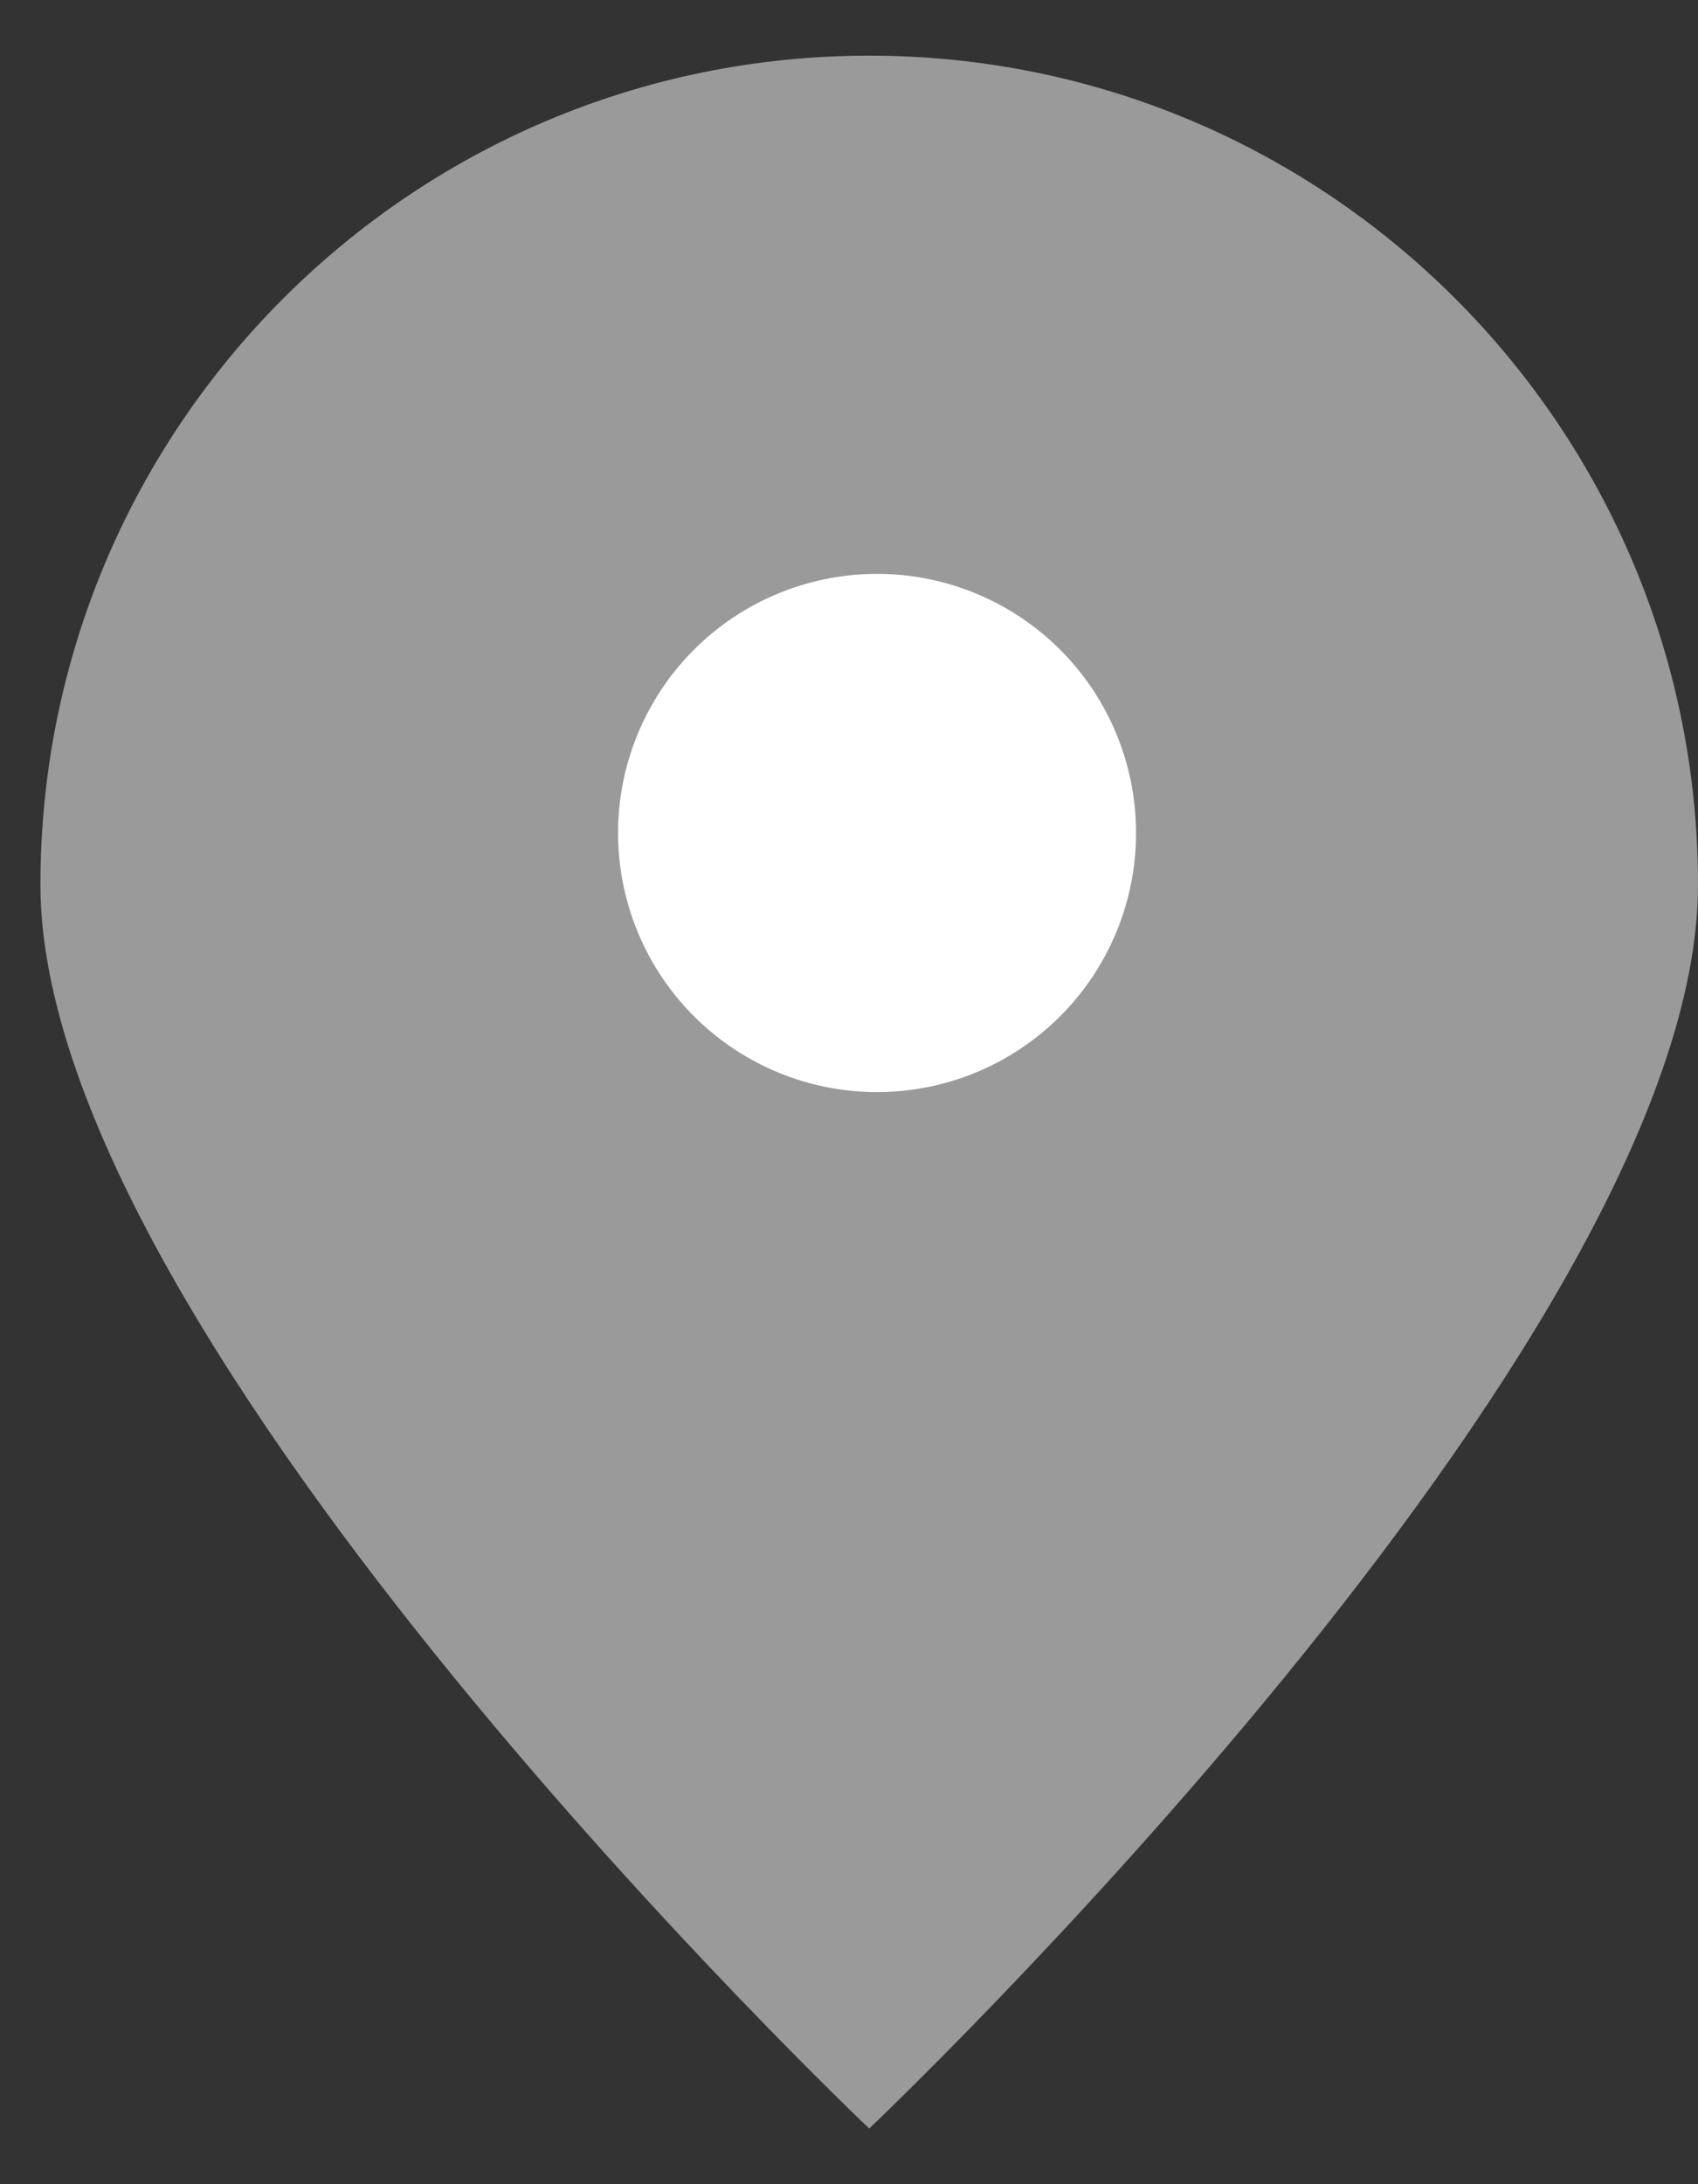 <svg width="21" height="27" fill="none" xmlns="http://www.w3.org/2000/svg"><rect width="100%" height="100%" fill="#333333" stroke="none"/><path d="M21 10.938c0 5.66-10.25 15.374-10.25 15.374S.5 16.599.5 10.938C.5 5.277 5.09.688 10.75.688S21 5.277 21 10.938Z" fill="#9A9A9A"/><path d="M10.847 13.5a3.203 3.203 0 1 0 0-6.406 3.203 3.203 0 0 0 0 6.406Z" fill="#fff"/></svg>